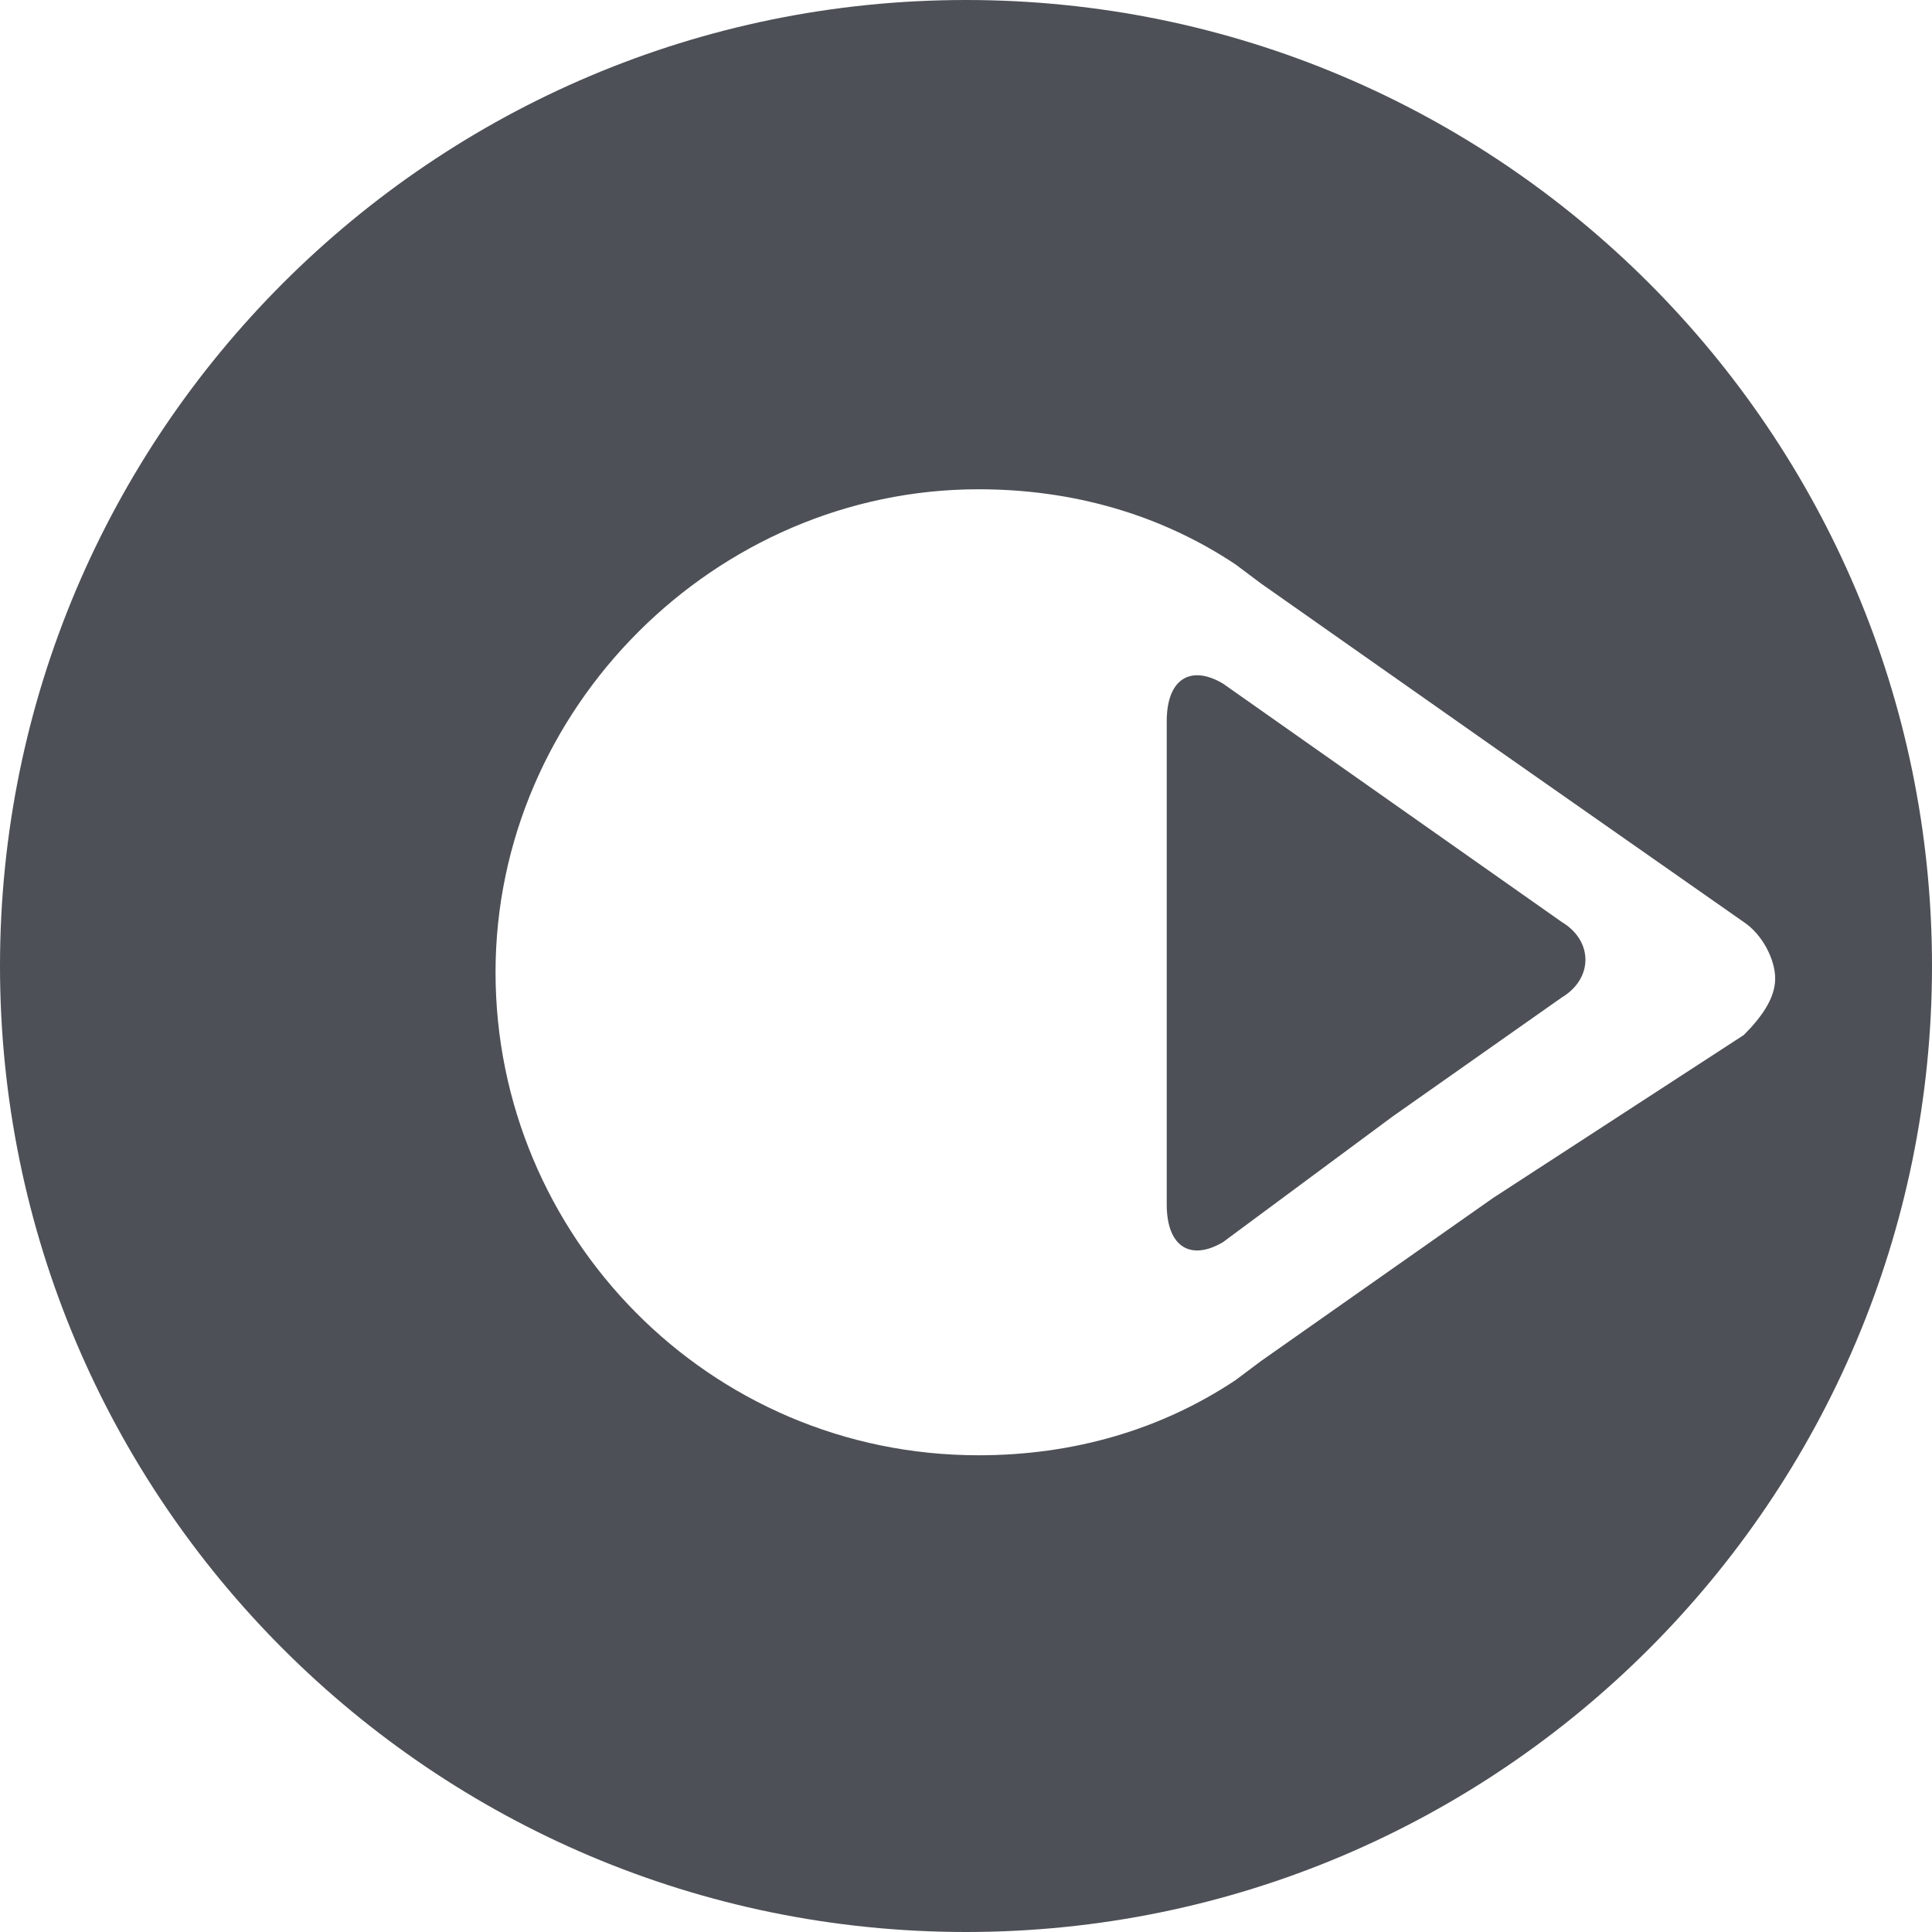 <?xml version="1.0" encoding="UTF-8"?> <svg xmlns="http://www.w3.org/2000/svg" id="Camada_2" data-name="Camada 2" viewBox="0 0 30.8 30.8"><defs><style> .cls-1 { fill: #4D5056; } .cls-2 { fill: #4D5056; } </style></defs><g id="Camada_1-2" data-name="Camada 1"><path class="cls-2" d="m23.8,19.1l-3.7,2.6-.4.3c-1.2.8-2.6,1.2-4.1,1.2-4.3,0-7.7-3.5-7.7-7.7s3.5-7.7,7.7-7.7c1.5,0,2.9.4,4.1,1.2l.4.3,3.7,2.6,4,2.8c.3.2.5.6.5.9s-.2.6-.5.9l-4,2.6ZM15.4,0C6.9,0,0,6.9,0,15.4s6.9,15.4,15.4,15.4,15.4-6.9,15.4-15.4S23.9,0,15.4,0"></path><path class="cls-1" d="m19.5,19.8c-.5.3-.9.1-.9-.6v-7.7c0-.7.4-.9.9-.6l2.7,1.9,2.7,1.9c.5.3.5.9,0,1.2l-2.7,1.9-2.7,2Z"></path></g></svg> 